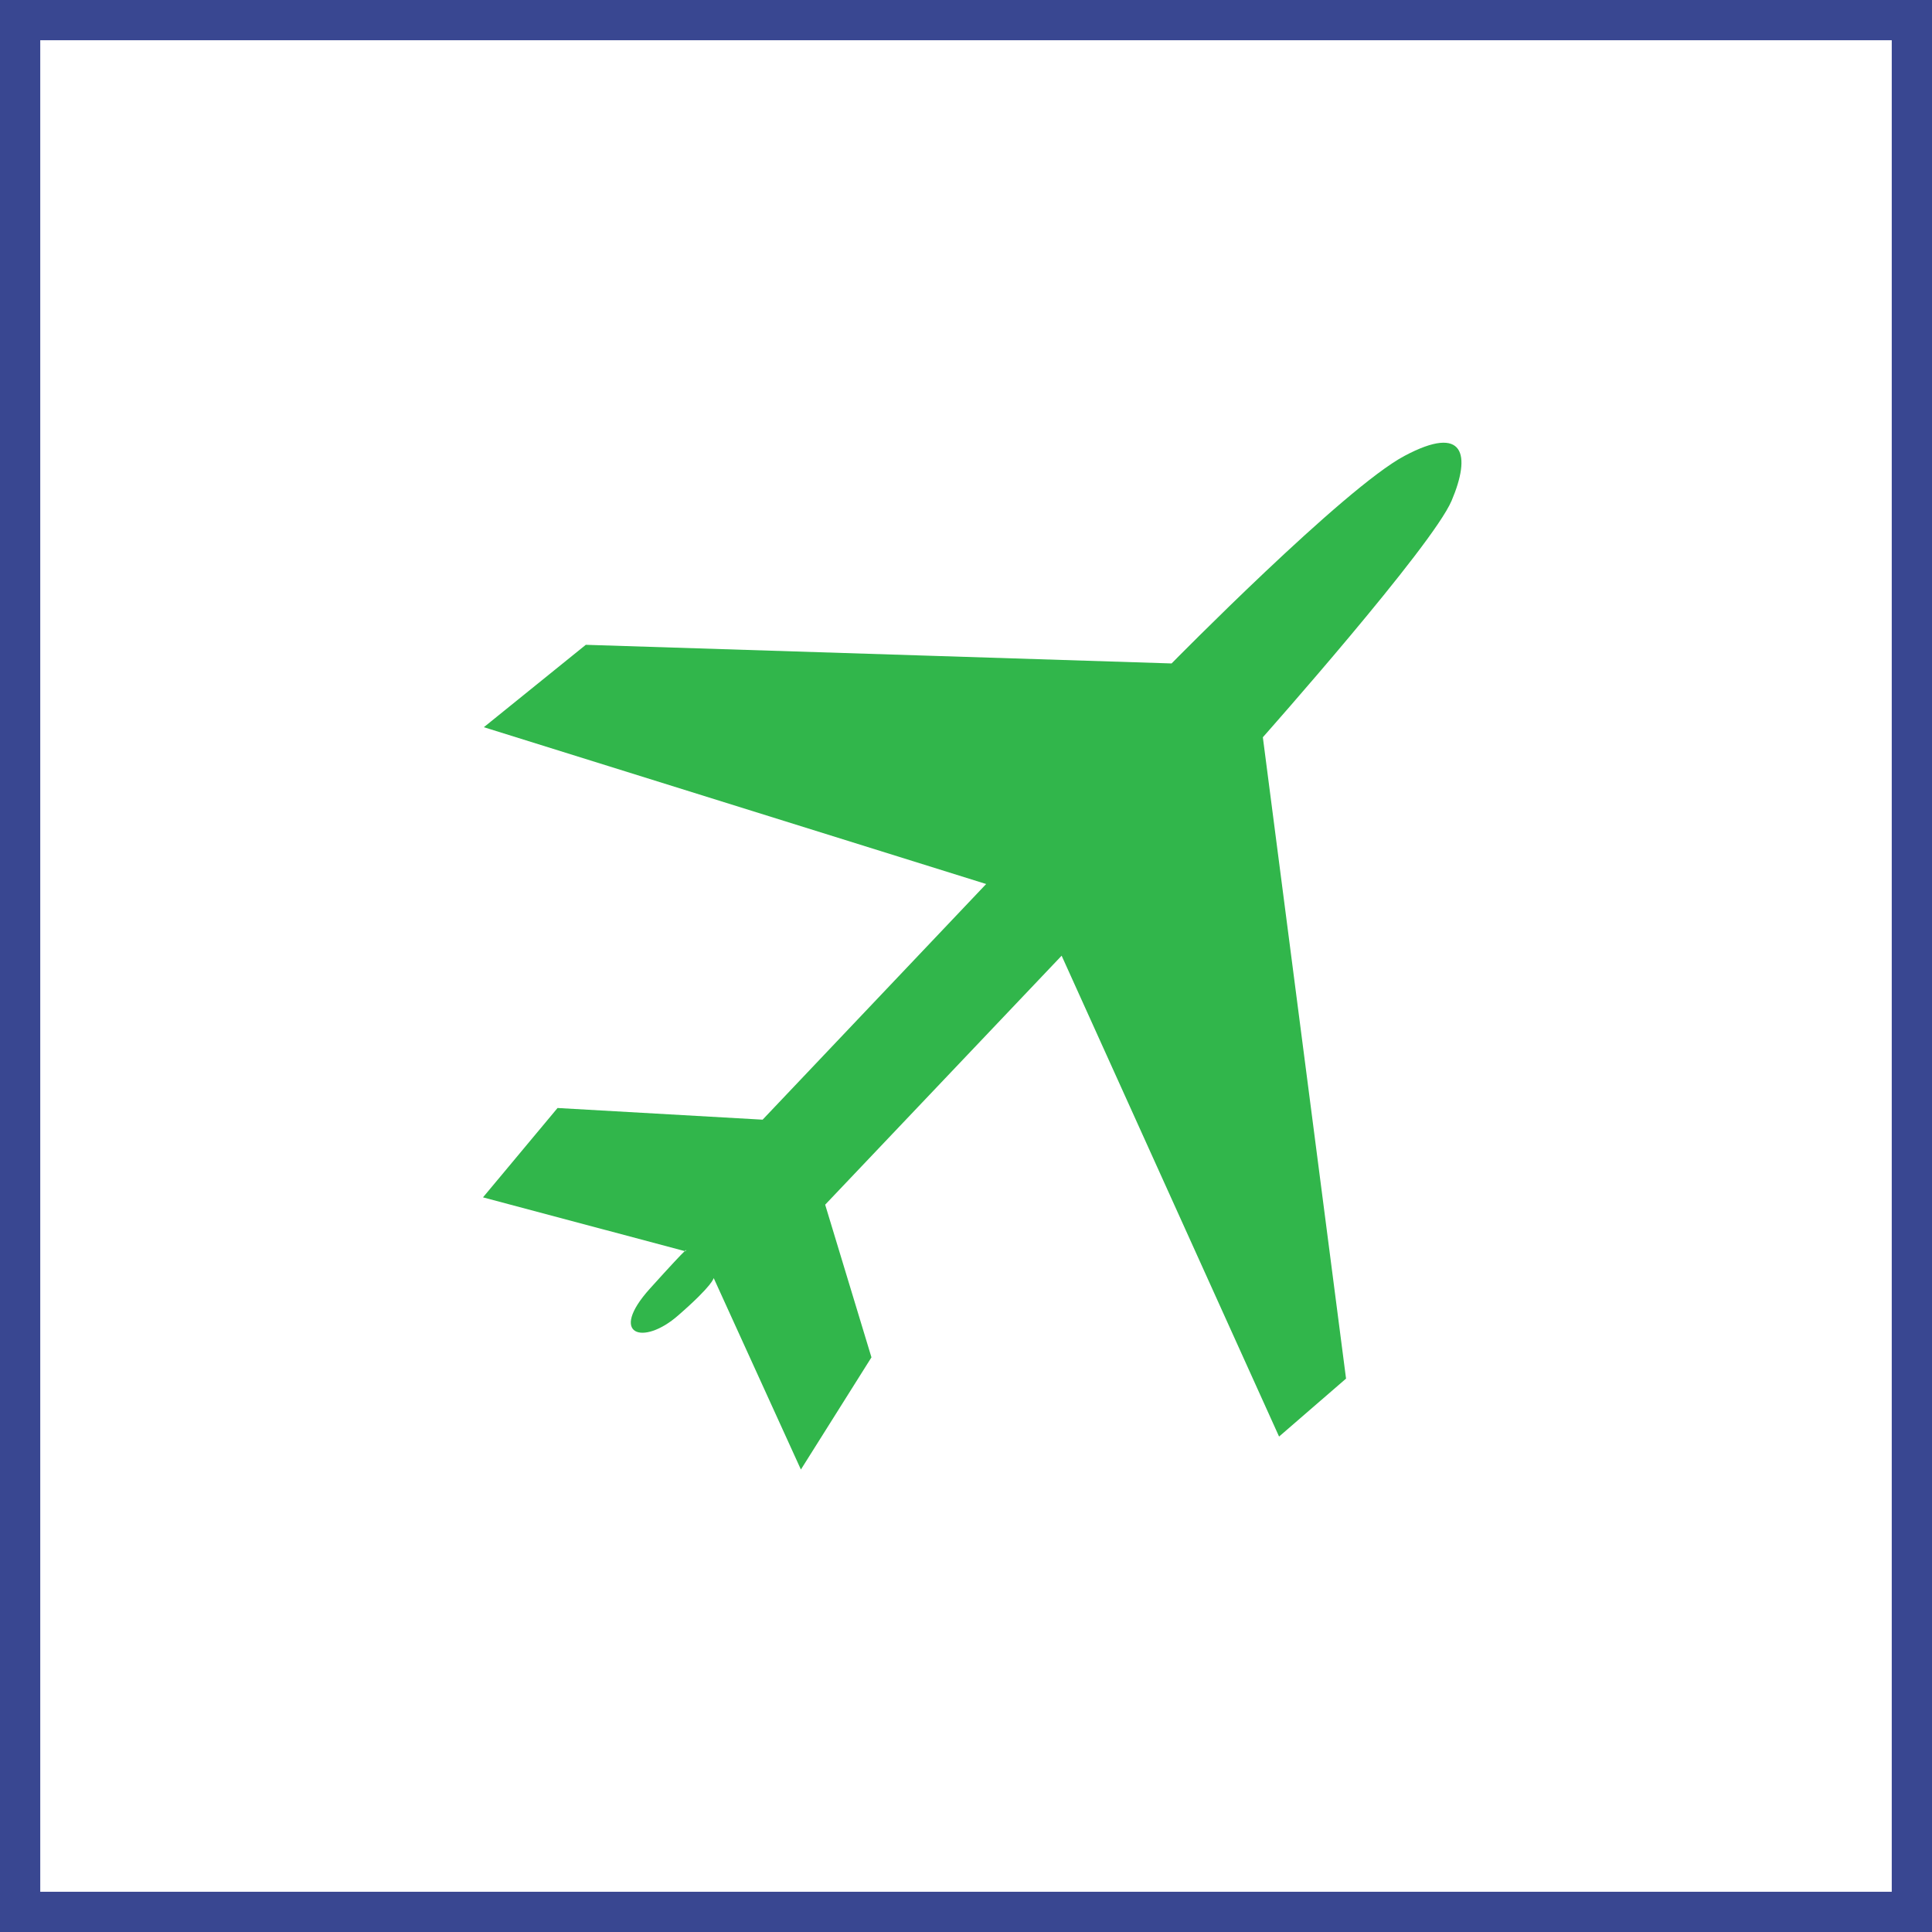 <svg xmlns="http://www.w3.org/2000/svg" width="48" height="48" fill="none" viewBox="0 0 48 48"><rect x="0" y="0" width="48" height="48" fill="#333333" stroke="none"/><path fill="#fff" stroke="#394791" d="M.5 47.5V.5h47v47H.5Z"/><path fill="#31B64B" fill-rule="evenodd" d="m24.5 21.964-5.553 5.854-5.095-.29L12 29.748l5.03 1.34s.222-.298-.883.927c-1.042 1.156-.168 1.431.701.667.874-.76.883-.93.883-.93l2.167 4.758 1.753-2.787-1.15-3.793 5.875-6.186 5.402 11.947 1.664-1.44-2.067-15.934s4.21-4.745 4.69-5.878c.482-1.133.331-1.913-1.172-1.112-1.503.798-5.785 5.156-5.785 5.156l-14.554-.463-2.533 2.047 12.48 3.896Z" clip-rule="evenodd"/></svg>